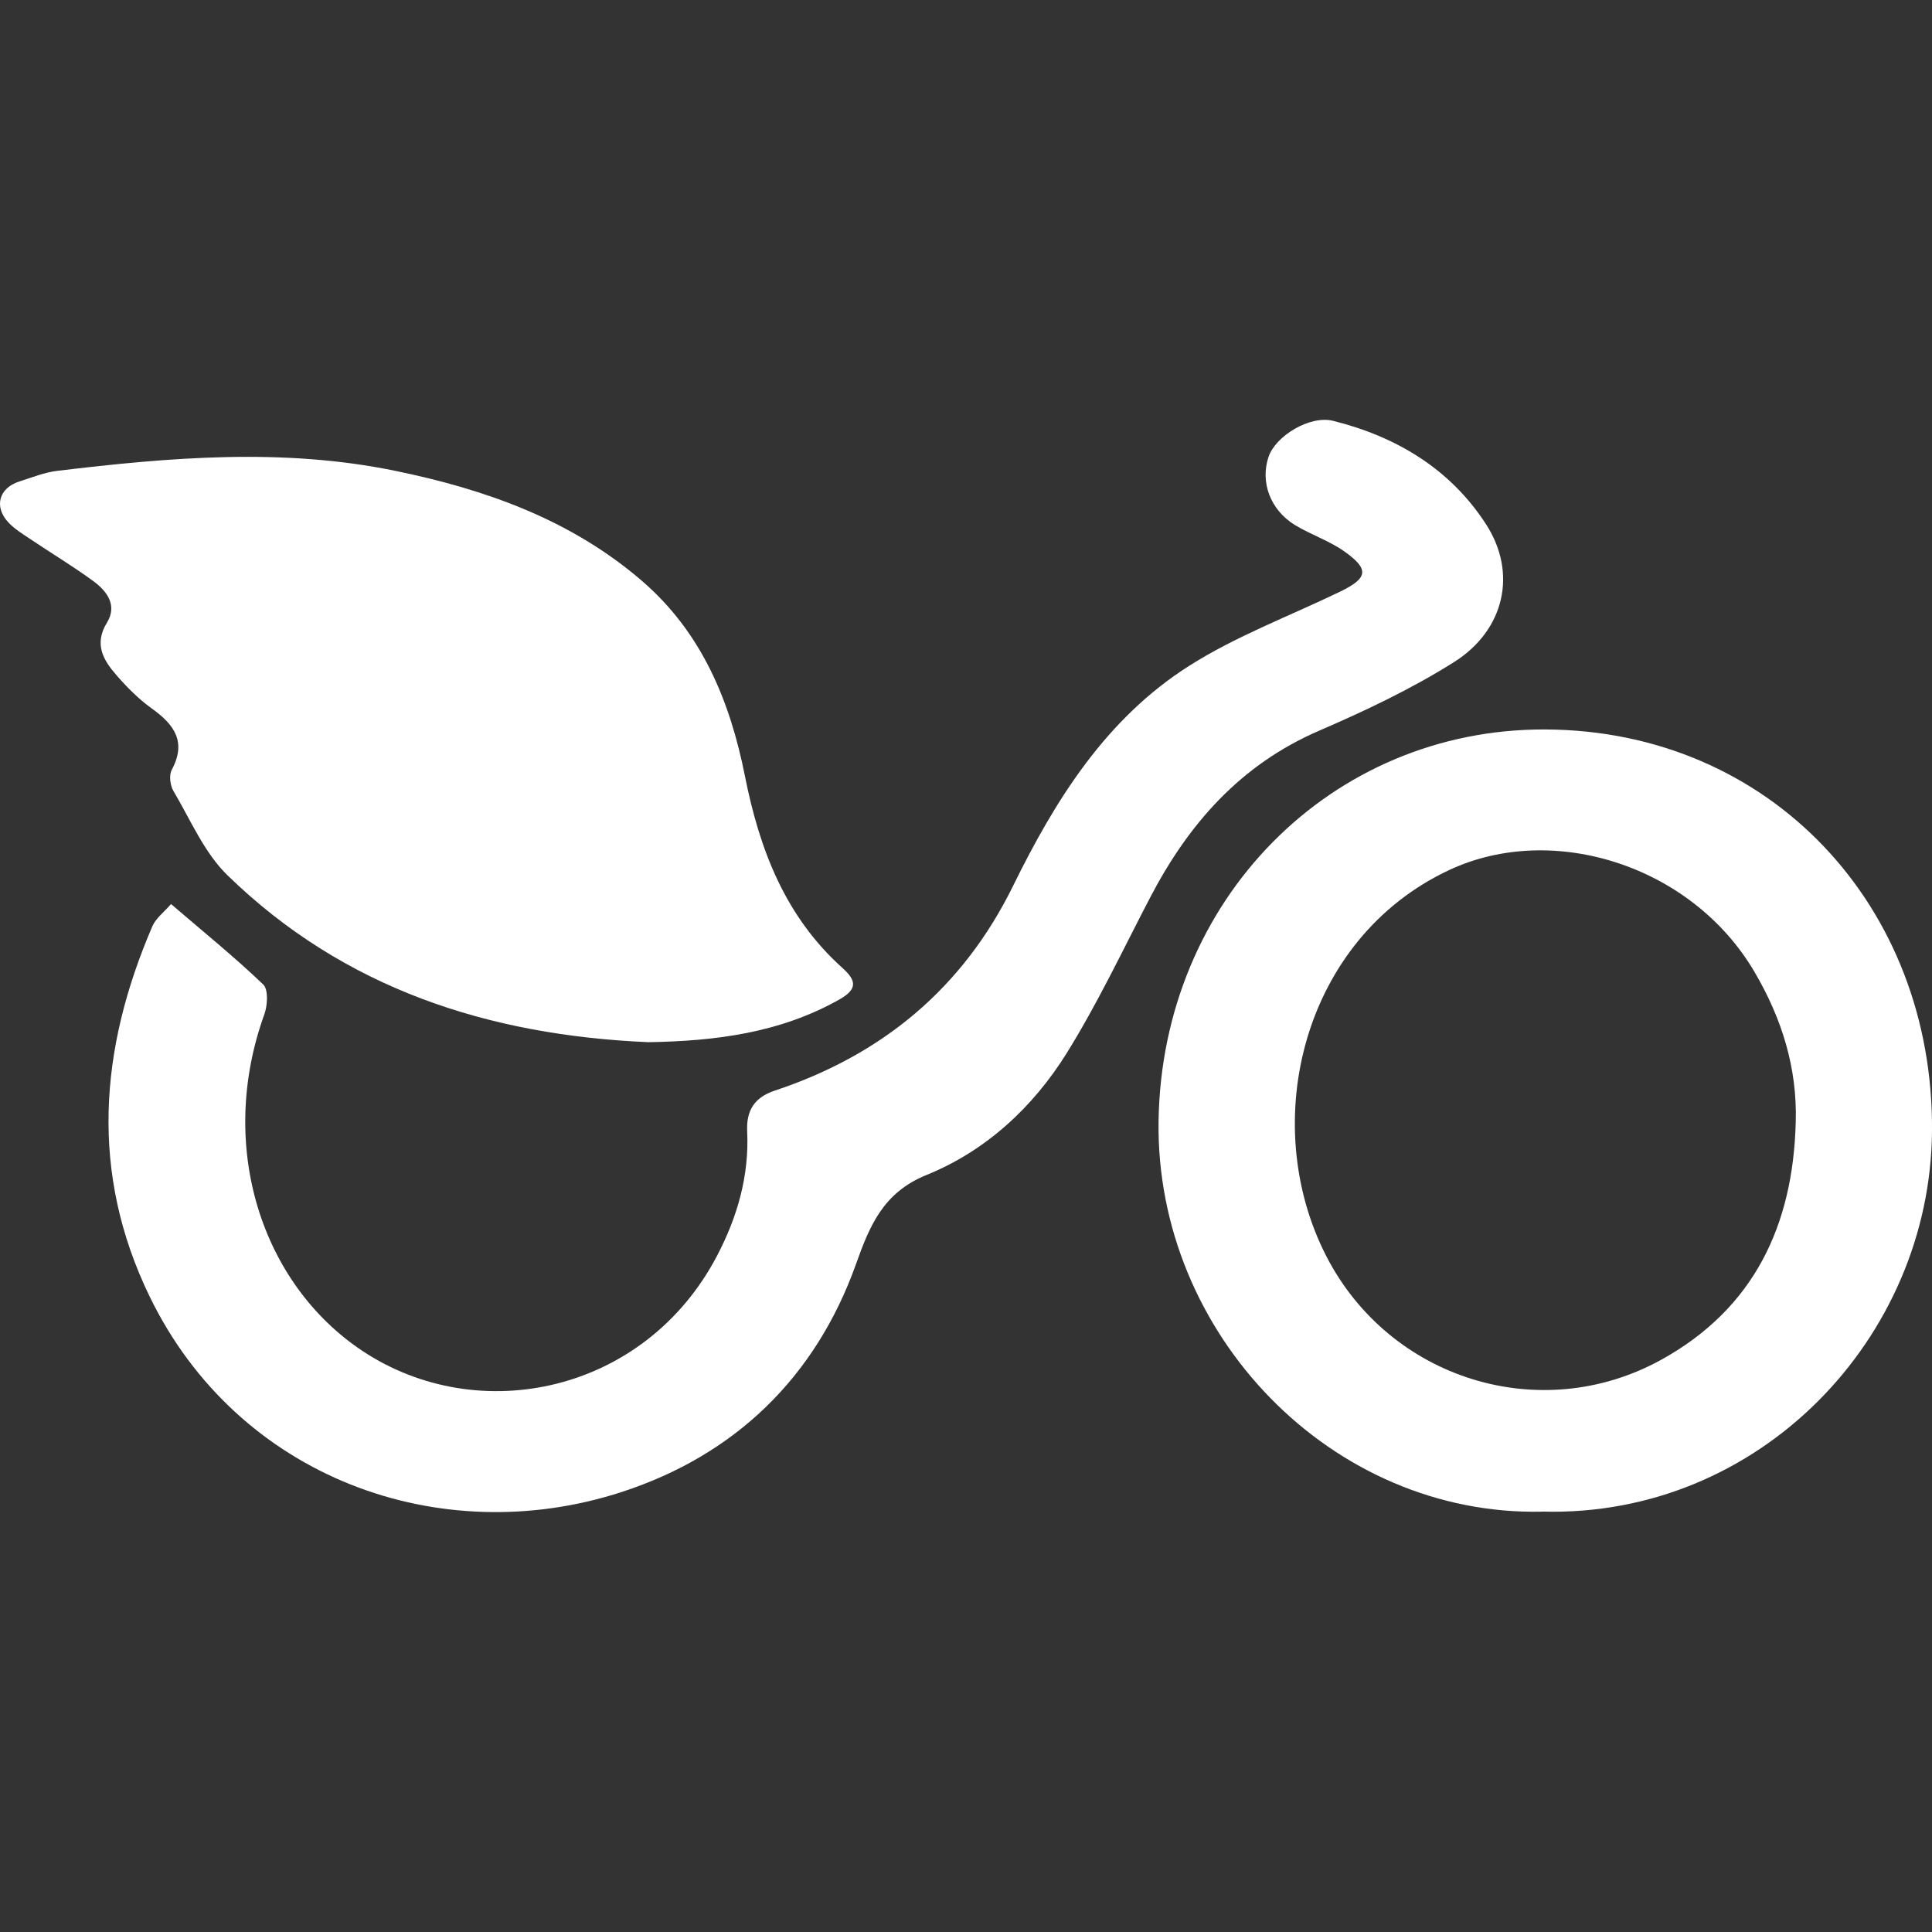 <?xml version="1.0" encoding="UTF-8"?>
<svg id="Ebene_1" data-name="Ebene 1" xmlns="http://www.w3.org/2000/svg" width="30" height="30" viewBox="0 0 30 30">
  <rect x="0" y="0" width="30" height="30" fill="#333333" stroke="none"/>
  <path d="m10.068,16.183c-2.477-.107-4.724-.827-6.537-2.593-.361-.352-.573-.86-.837-1.306-.052-.088-.072-.247-.027-.33.235-.439.035-.706-.312-.954-.199-.143-.377-.322-.54-.508-.207-.236-.362-.486-.154-.824.163-.265.003-.486-.206-.64-.315-.232-.653-.434-.978-.653-.121-.081-.25-.159-.348-.264-.227-.245-.145-.534.172-.635.195-.062.389-.141.59-.165,1.748-.21,3.502-.359,5.246,0,1.395.287,2.722.754,3.829,1.707.934.804,1.371,1.873,1.602,3.036.227,1.142.626,2.18,1.514,2.977.214.192.24.327-.05.49-.923.52-1.926.645-2.964.662Z" fill="#fff"/>
  <path d="m2.657,14.039c.496.426.981.818,1.43,1.248.082.078.068.324.018.463-.741,2.05-.043,4.187,1.523,5.227,1.808,1.2,4.389.651,5.505-1.475.317-.604.502-1.246.469-1.937-.015-.322.114-.525.426-.629,1.67-.554,2.923-1.59,3.705-3.184.657-1.338,1.446-2.597,2.731-3.412.73-.464,1.559-.773,2.343-1.152.436-.211.46-.348.067-.626-.234-.166-.519-.259-.766-.409-.385-.236-.543-.67-.409-1.062.11-.321.639-.647,1.003-.556.982.245,1.819.748,2.374,1.607.487.754.29,1.642-.498,2.139-.66.416-1.376.755-2.094,1.065-1.216.525-2.022,1.438-2.619,2.58-.424.812-.816,1.646-1.298,2.422-.524.843-1.257,1.523-2.18,1.897-.674.273-.884.791-1.097,1.389-.631,1.764-1.887,2.963-3.631,3.532-2.834.924-5.969-.224-7.333-3.029-.935-1.923-.783-3.843.04-5.754.054-.125.18-.218.289-.344Z" fill="#fff"/>
  <path d="m23.952,23.473c-3.278.074-6.01-2.764-5.962-6.066.051-3.43,2.677-6.092,6.002-6.08,3.491.013,6.036,2.74,6.008,6.238-.026,3.217-2.683,5.999-6.048,5.907Zm3.932-6.046c.026-.847-.218-1.615-.639-2.333-.968-1.653-3.128-2.338-4.74-1.585-2.272,1.062-2.977,3.912-1.913,5.991.98,1.915,3.326,2.65,5.204,1.614,1.442-.796,2.047-2.089,2.088-3.687Z" fill="#fff"/>
</svg>